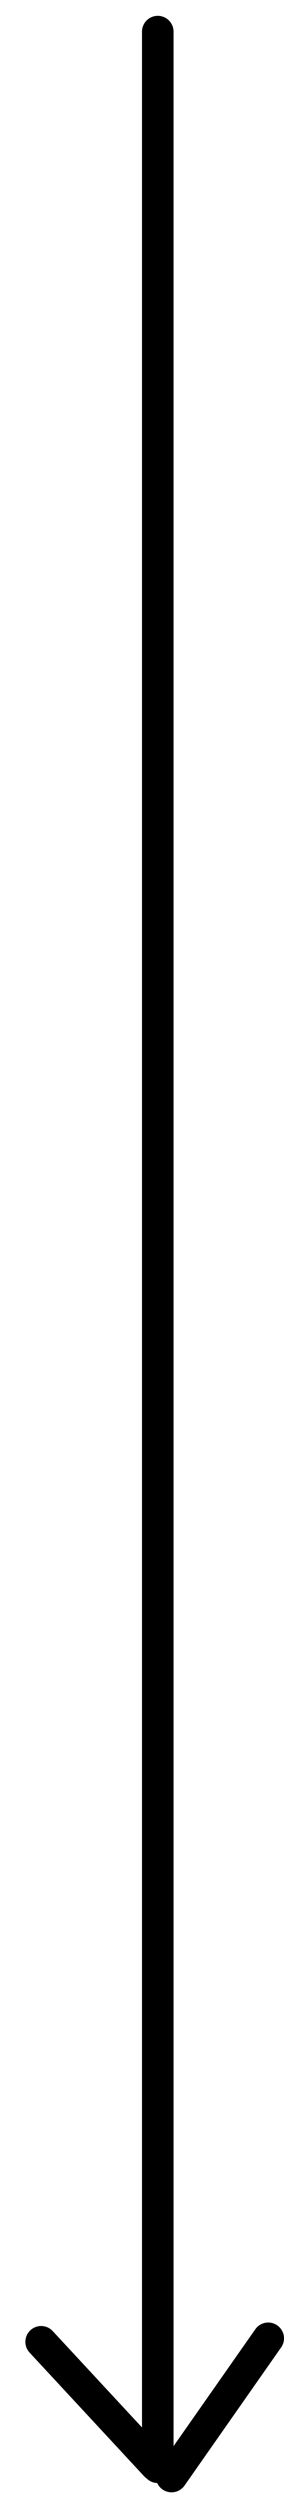 <svg width="9" height="79" viewBox="0 0 9 79" fill="none" xmlns="http://www.w3.org/2000/svg">
<path d="M5 77.963L5 1" stroke="black" stroke-linecap="round" stroke-linejoin="round"/>
<path fill-rule="evenodd" clip-rule="evenodd" d="M8.909 74.177C9.068 73.951 9.013 73.639 8.787 73.481C8.561 73.322 8.249 73.377 8.091 73.603L5.306 77.573C5.304 77.571 5.302 77.569 5.3 77.567L1.67 73.66C1.482 73.458 1.166 73.446 0.964 73.634C0.761 73.822 0.75 74.138 0.938 74.341L4.567 78.248C4.672 78.361 4.818 78.414 4.961 78.406C4.993 78.508 5.057 78.6 5.15 78.665C5.376 78.824 5.688 78.769 5.847 78.543L8.909 74.177Z" fill="black"/>
</svg>
